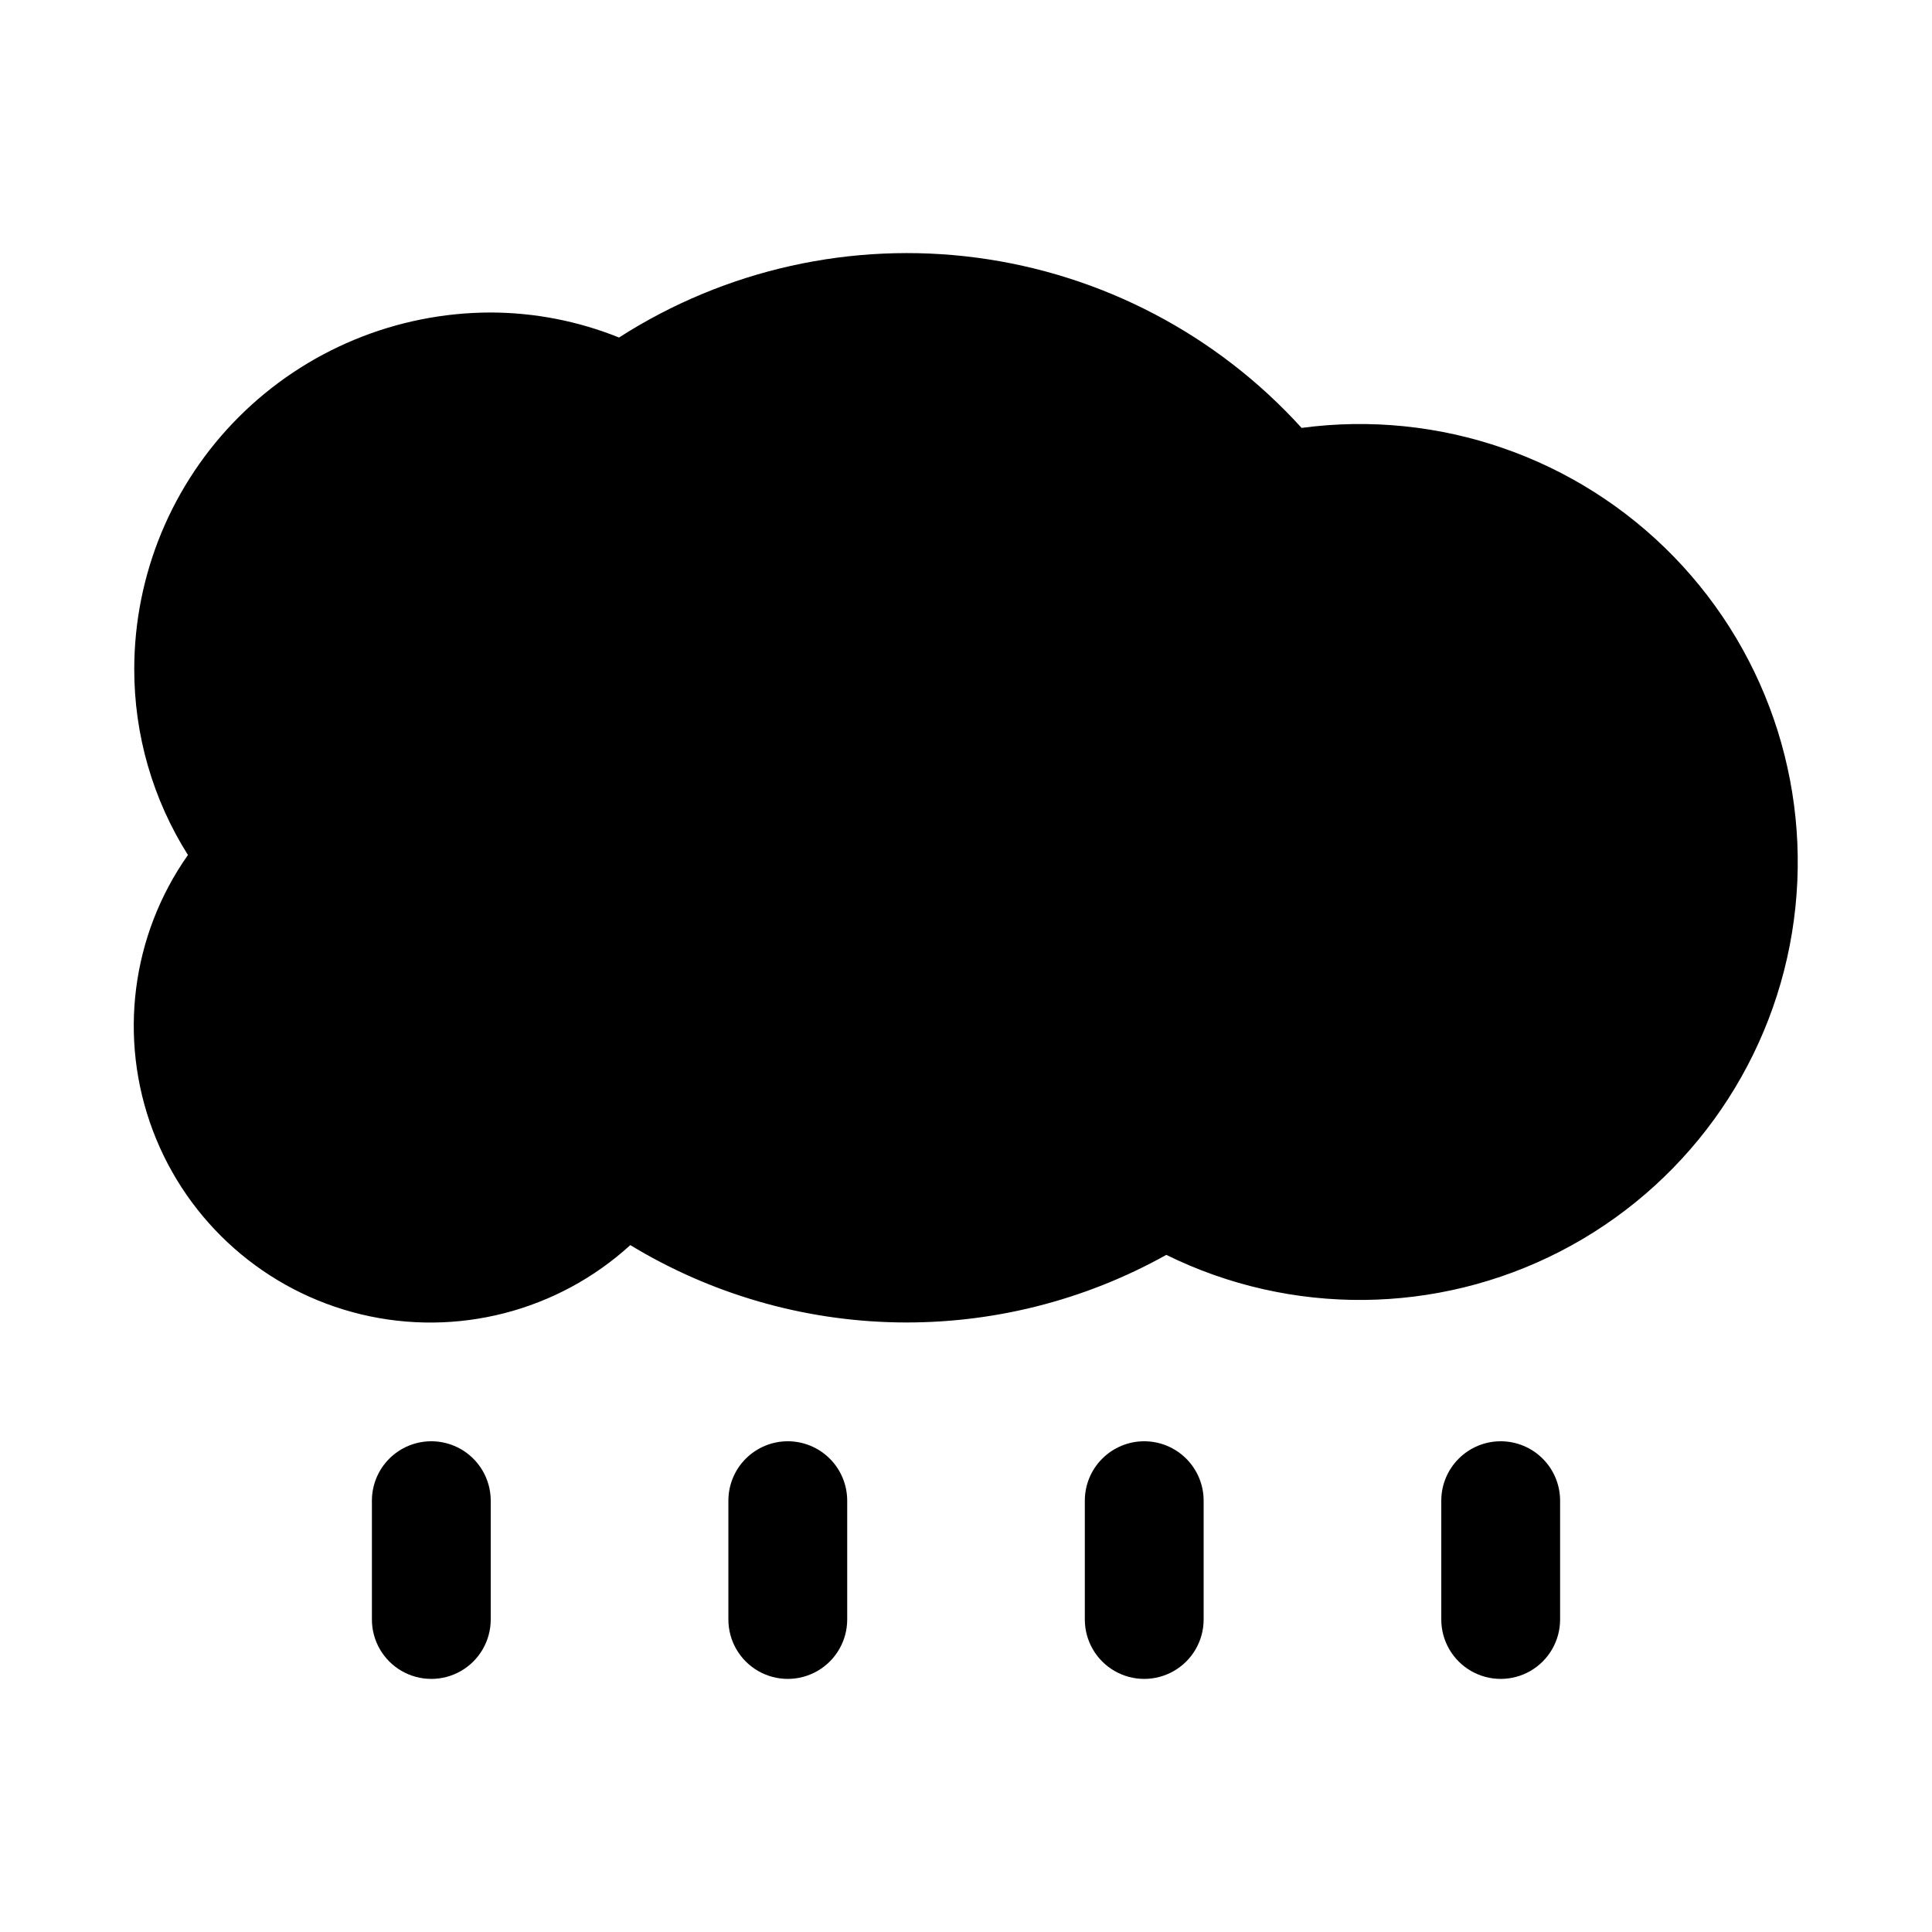 <?xml version="1.0" encoding="UTF-8"?>
<!-- Uploaded to: ICON Repo, www.iconrepo.com, Generator: ICON Repo Mixer Tools -->
<svg fill="#000000" width="800px" height="800px" version="1.1" viewBox="144 144 512 512" xmlns="http://www.w3.org/2000/svg">
 <g>
  <path d="m488.93 257.39c-22.449-24.734-52.938-40.711-86.055-45.098-33.113-4.383-66.711 3.109-94.824 21.152-10.812-4.352-22.355-6.602-34.008-6.629-25.047 0.027-49.059 9.992-66.766 27.699-17.711 17.711-27.672 41.723-27.699 66.766-0.02 17.449 4.914 34.547 14.23 49.301-15.016 21.301-18.496 48.656-9.297 73.039 9.199 24.383 29.883 42.625 55.223 48.703 25.344 6.074 52.051-0.801 71.305-18.359 21.332 12.957 45.719 20.023 70.672 20.48 24.957 0.453 49.582-5.719 71.371-17.891 32.988 16.25 71.723 15.902 104.41-0.93 32.691-16.836 55.473-48.164 61.41-84.453 5.938-36.285-5.672-73.242-31.297-99.617-25.621-26.371-62.227-39.043-98.672-34.156z"/>
  <path d="m258.3 525.95c-4.176 0-8.18 1.66-11.133 4.613s-4.609 6.957-4.609 11.133v31.488c0 5.625 3 10.82 7.871 13.633 4.871 2.812 10.875 2.812 15.746 0 4.871-2.812 7.871-8.008 7.871-13.633v-31.488c0-4.176-1.66-8.18-4.613-11.133s-6.957-4.613-11.133-4.613z"/>
  <path d="m352.77 525.95c-4.176 0-8.18 1.66-11.133 4.613-2.953 2.953-4.609 6.957-4.609 11.133v31.488c0 5.625 3 10.82 7.871 13.633 4.871 2.812 10.871 2.812 15.742 0 4.871-2.812 7.875-8.008 7.875-13.633v-31.488c0-4.176-1.66-8.18-4.613-11.133-2.953-2.953-6.957-4.613-11.133-4.613z"/>
  <path d="m447.23 525.95c-4.176 0-8.18 1.66-11.133 4.613s-4.609 6.957-4.609 11.133v31.488c0 5.625 3 10.82 7.871 13.633s10.871 2.812 15.742 0c4.871-2.812 7.875-8.008 7.875-13.633v-31.488c0-4.176-1.66-8.18-4.613-11.133s-6.957-4.613-11.133-4.613z"/>
  <path d="m541.7 525.95c-4.176 0-8.18 1.66-11.133 4.613s-4.613 6.957-4.613 11.133v31.488c0 5.625 3.004 10.82 7.875 13.633 4.871 2.812 10.871 2.812 15.742 0s7.871-8.008 7.871-13.633v-31.488c0-4.176-1.656-8.18-4.609-11.133s-6.957-4.613-11.133-4.613z"/>
 </g>
</svg>